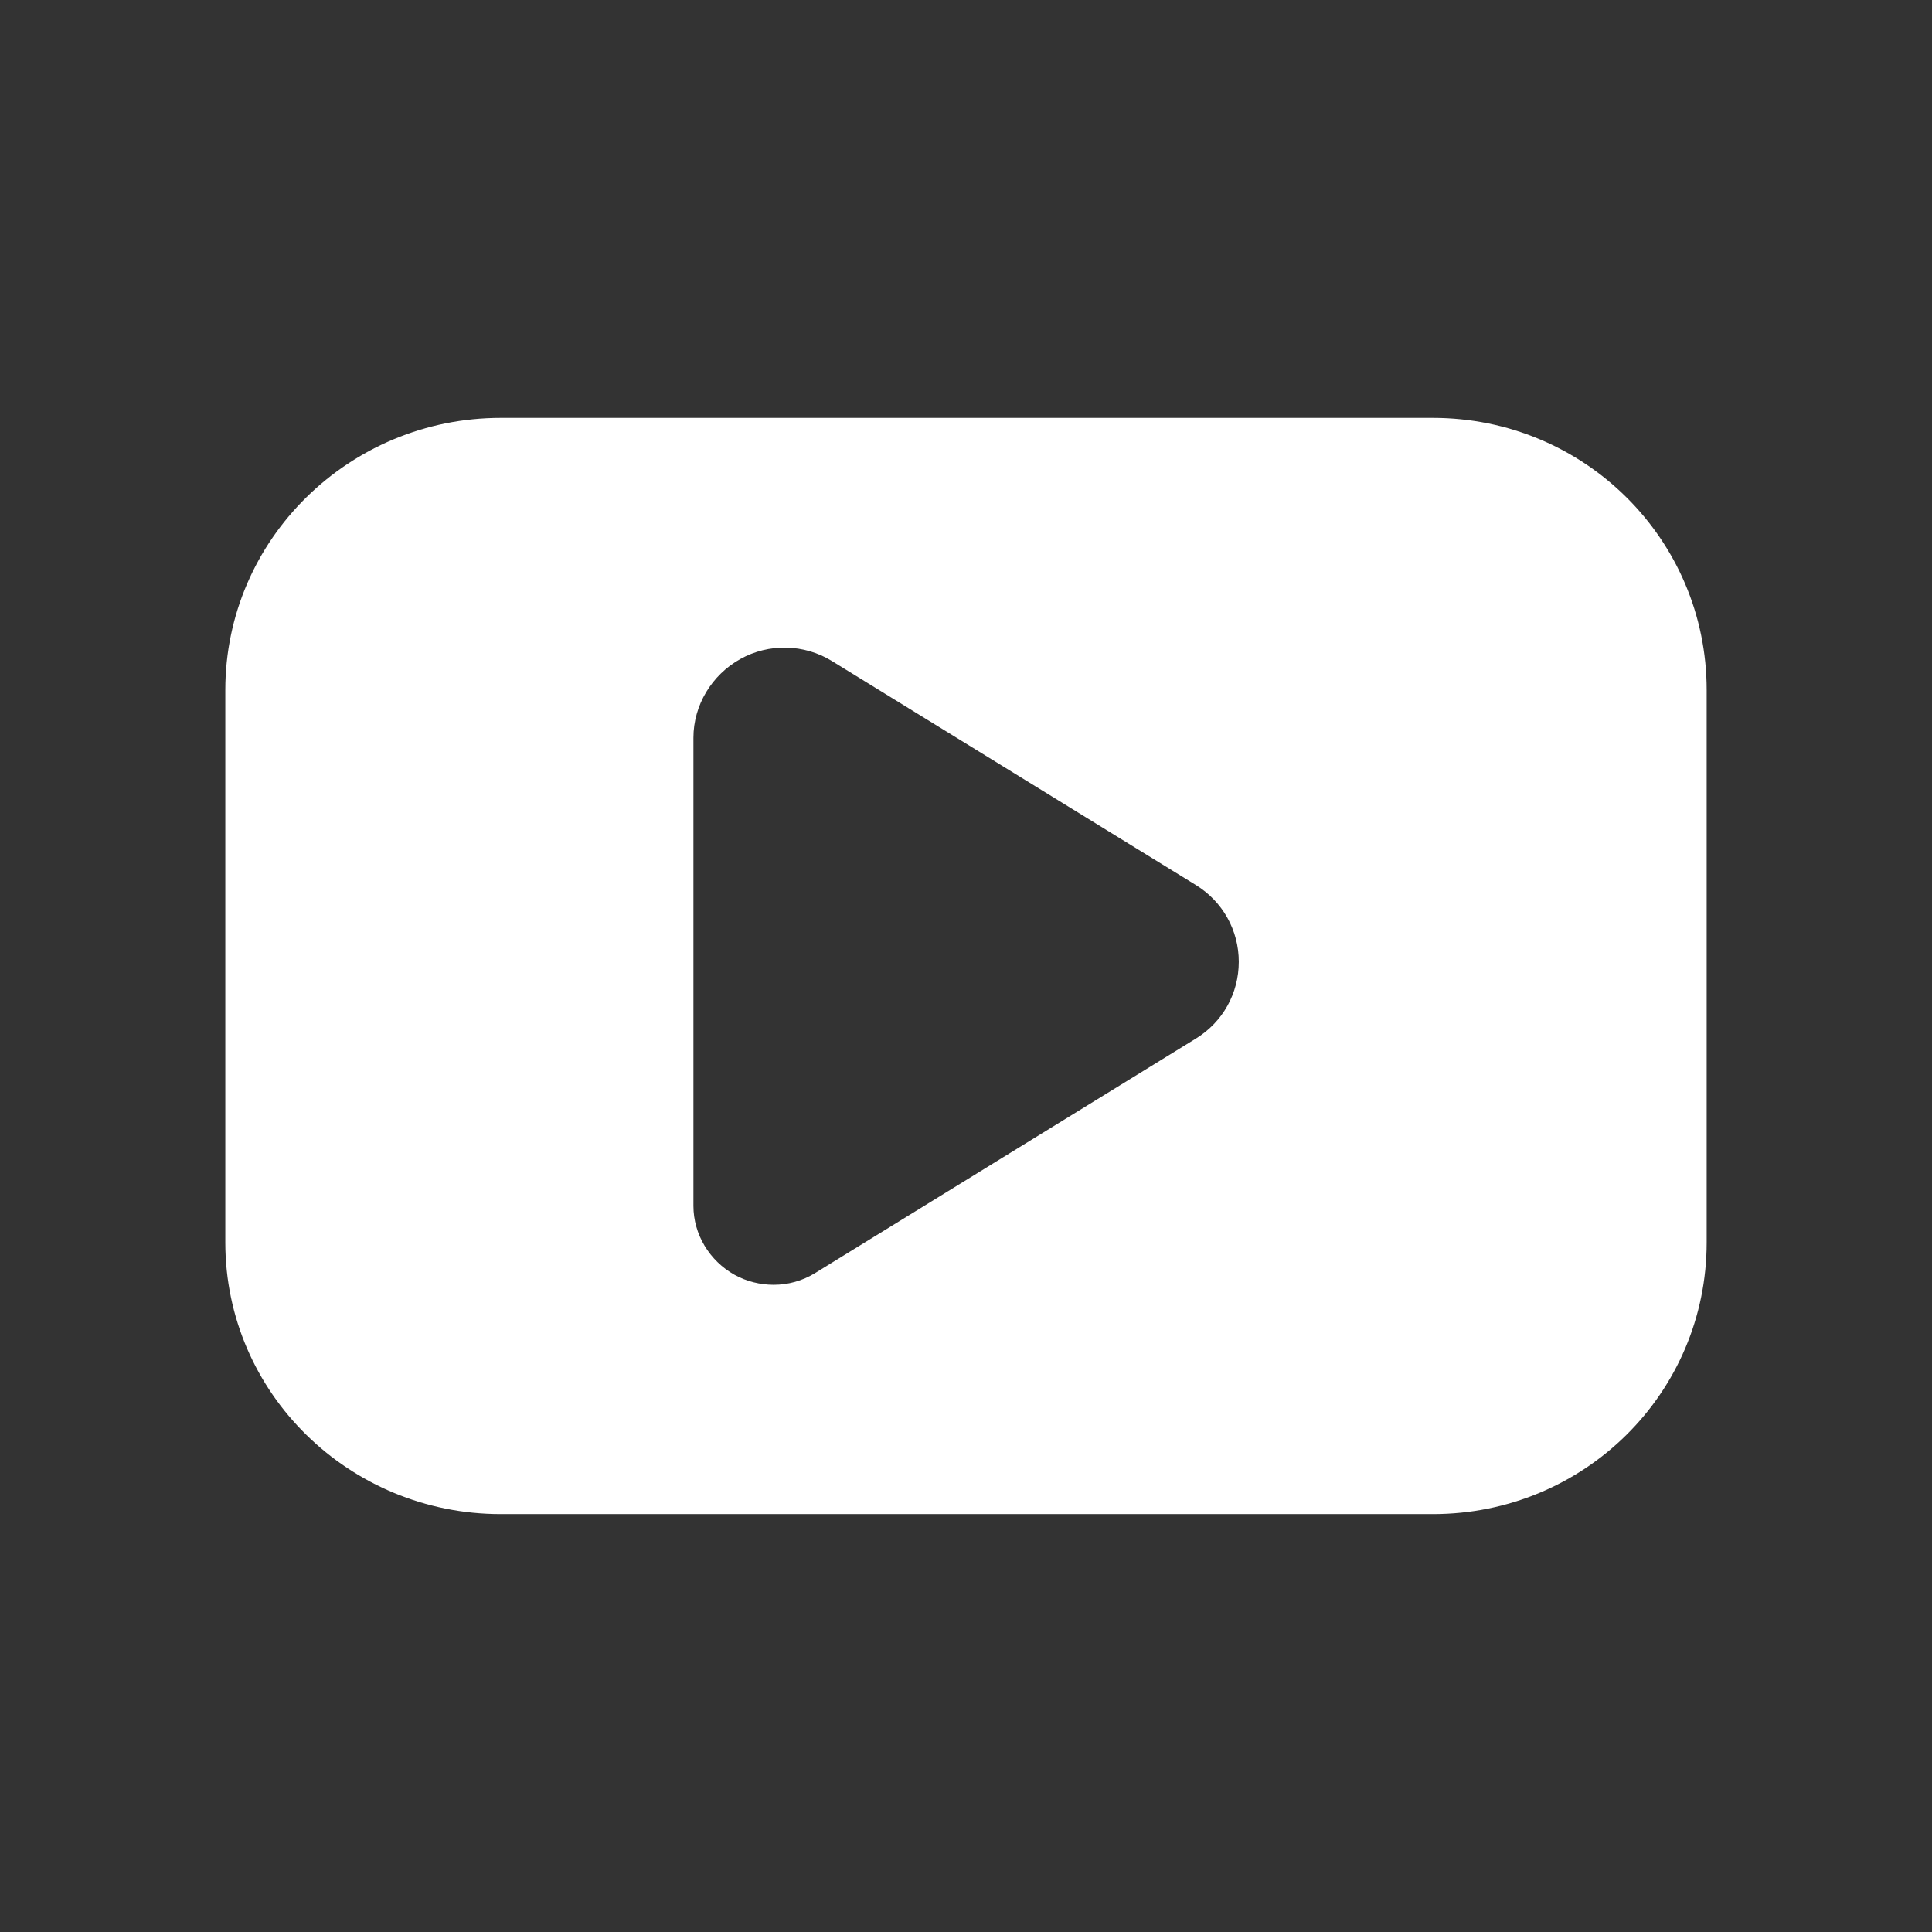 <svg version="1.0" preserveAspectRatio="xMidYMid meet" height="1080" viewBox="0 0 810 810" zoomAndPan="magnify" width="1080" xmlns:xlink="http://www.w3.org/1999/xlink" xmlns="http://www.w3.org/2000/svg"><rect x="0" y="0" width="810" height="810" fill="#333333" stroke="none"/><defs><clipPath id="f93e89adb1"><path clip-rule="nonzero" d="M 94.461 175.203 L 715.461 175.203 L 715.461 634.953 L 94.461 634.953 Z M 94.461 175.203"></path></clipPath></defs><g clip-path="url(#f93e89adb1)"><path fill-rule="nonzero" fill-opacity="1" d="M 290.723 309.309 C 290.723 295.625 298.422 282.98 310.367 276.309 C 322.309 269.637 337.105 269.945 348.758 277.125 L 501.348 371.039 C 512.609 377.973 519.363 390.008 519.363 403.227 C 519.363 416.449 512.66 428.477 501.398 435.41 L 341.715 533.75 C 336.406 537.02 330.391 538.66 324.363 538.66 C 318.809 538.66 312.969 537.262 307.949 534.461 C 297.496 528.621 290.723 517.547 290.723 505.566 Z M 209.918 634.789 L 600.758 634.789 C 664.094 634.789 715.527 584.191 715.527 520.852 L 715.527 289.316 C 715.527 225.973 664.094 175.203 600.758 175.203 L 209.918 175.203 C 146.582 175.203 94.465 225.973 94.465 289.316 L 94.465 520.852 C 94.465 584.191 146.582 634.789 209.918 634.789" fill="#ffffff"></path></g></svg>